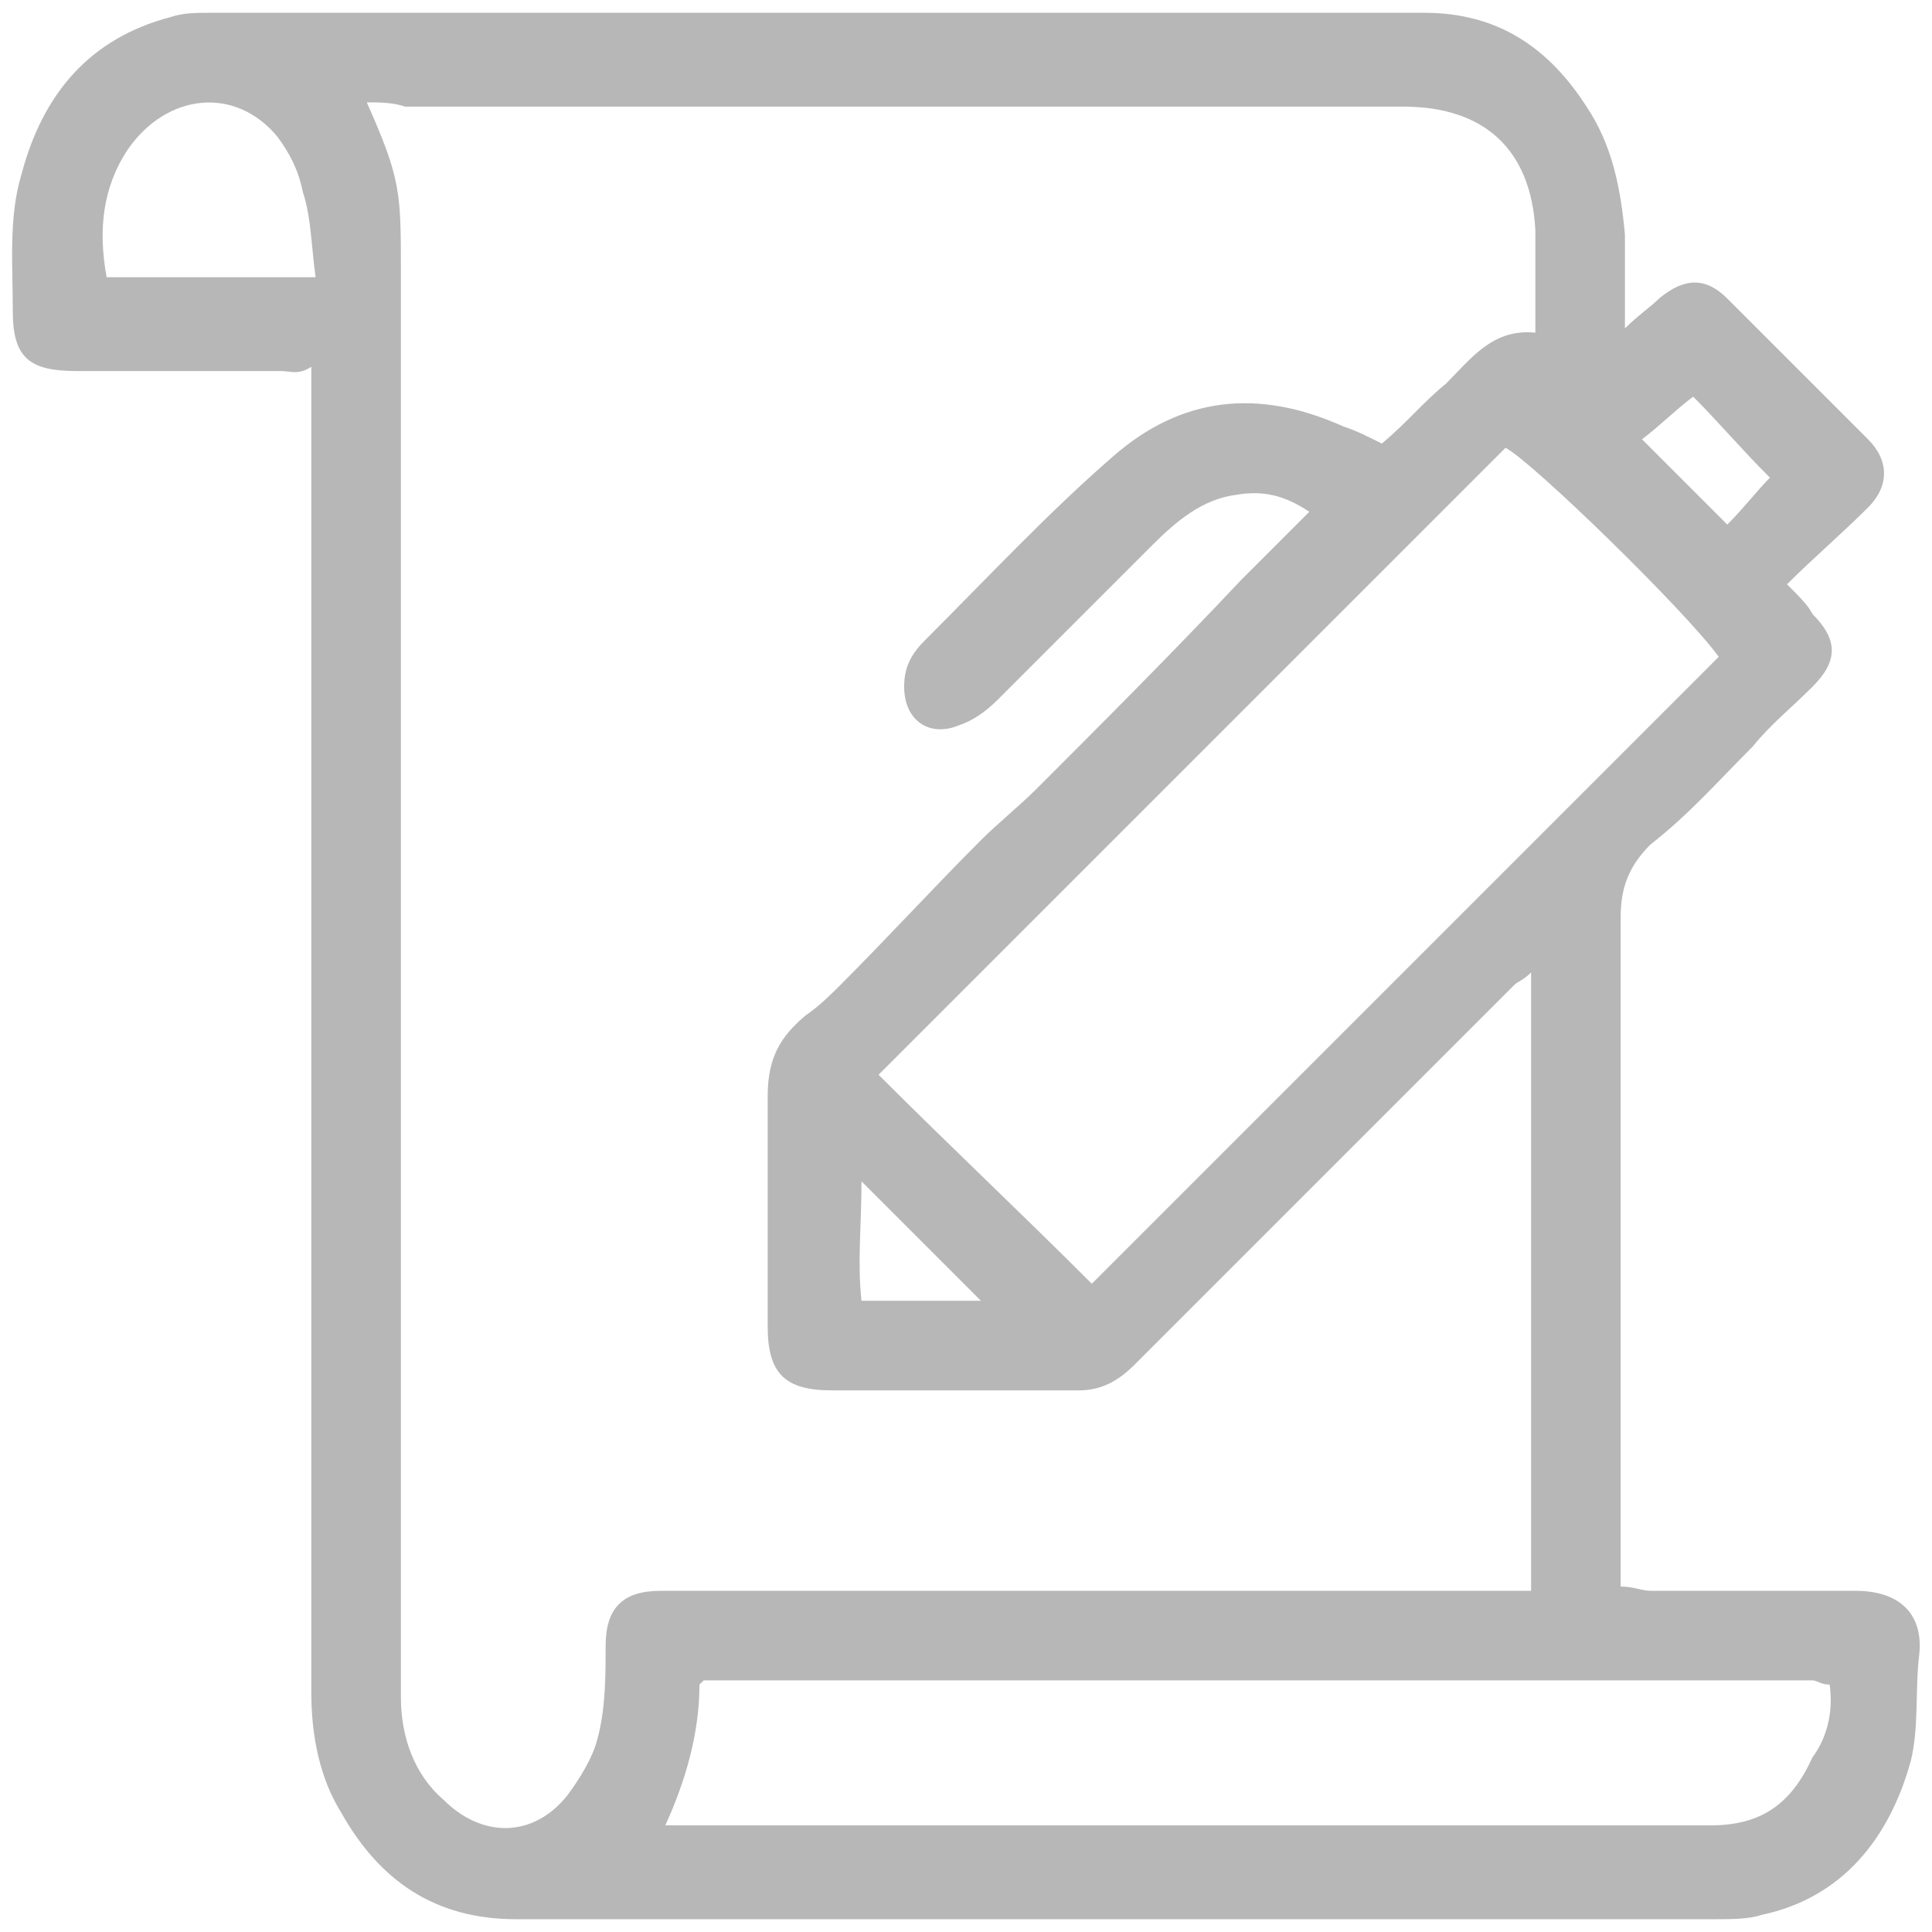 <?xml version="1.0" encoding="utf-8"?>
<!-- Generator: Adobe Illustrator 19.0.0, SVG Export Plug-In . SVG Version: 6.00 Build 0)  -->
<svg version="1.1" id="Layer_1" xmlns="http://www.w3.org/2000/svg" xmlns:xlink="http://www.w3.org/1999/xlink" x="0px" y="0px"
	 viewBox="0 0 45.3 45.3" style="enable-background:new 0 0 45.3 45.3;" xml:space="preserve">
<style type="text/css">
	.st0{fill:#B7B7B7;}
</style>
<g id="XMLID_5793_">
	<path id="XMLID_754_" class="st0" d="M38.1,7.7c0.3-0.3,0.6-0.5,0.8-0.7c0.6-0.5,1.1-0.5,1.6,0c1.1,1.1,2.2,2.2,3.3,3.3
		c0.5,0.5,0.5,1.1,0,1.6c-0.6,0.6-1.3,1.2-1.9,1.8c0.3,0.3,0.5,0.5,0.6,0.7c0.6,0.6,0.6,1.1,0,1.7c-0.5,0.5-1,0.9-1.4,1.4
		c-0.8,0.8-1.5,1.6-2.4,2.3c-0.5,0.5-0.7,1-0.7,1.7c0,2.8,0,5.6,0,8.5c0,2.1,0,4.2,0,6.3c0,0.3,0,0.6,0,0.9c0.3,0,0.5,0.1,0.7,0.1
		c1.6,0,3.2,0,4.8,0c1.1,0,1.6,0.6,1.5,1.5c-0.1,0.8,0,1.7-0.2,2.5c-0.5,1.8-1.6,3.2-3.5,3.6C41,45,40.6,45,40.2,45
		c-9.4,0-18.7,0-28.1,0c-1.9,0-3.2-0.9-4.1-2.5c-0.5-0.8-0.7-1.8-0.7-2.8c0-4.6,0-9.2,0-13.8c0-5.6,0-11.2,0-16.8c0-0.1,0-0.3,0-0.5
		C7,8.8,6.8,8.7,6.6,8.7c-1.6,0-3.2,0-4.8,0c-1.1,0-1.5-0.3-1.5-1.4c0-1.1-0.1-2.2,0.2-3.2C1,2.2,2.1,0.9,4,0.4
		c0.3-0.1,0.6-0.1,0.9-0.1c9.5,0,19,0,28.5,0c1.7,0,2.9,0.8,3.8,2.2c0.6,0.9,0.8,1.9,0.9,3C38.1,6.2,38.1,6.9,38.1,7.7z M8.6,2.4
		c0.8,1.8,0.8,2.1,0.8,4c0,2.6,0,5.1,0,7.7c0,3.8,0,7.6,0,11.3c0,3.3,0,6.6,0,9.9c0,1.5,0,3,0,4.5c0,0.9,0.3,1.8,1,2.4
		c0.9,0.9,2.1,0.9,2.9-0.1c0.3-0.4,0.6-0.9,0.7-1.3c0.2-0.7,0.2-1.5,0.2-2.2c0-0.9,0.4-1.3,1.3-1.3c0.2,0,0.4,0,0.6,0
		c6.2,0,12.5,0,18.7,0c0.3,0,0.7,0,1.1,0c0-4.9,0-9.6,0-14.5c-0.2,0.2-0.3,0.2-0.4,0.3c-3,3-5.9,5.9-8.9,8.9
		c-0.4,0.4-0.8,0.6-1.3,0.6c-1.9,0-3.8,0-5.8,0c-1.1,0-1.5-0.4-1.5-1.5c0-1.8,0-3.6,0-5.4c0-0.9,0.3-1.4,0.9-1.9
		c0.3-0.2,0.6-0.5,0.8-0.7c1.1-1.1,2.2-2.3,3.3-3.4c0.4-0.4,0.9-0.8,1.3-1.2c1.6-1.6,3.2-3.2,4.8-4.9c0.5-0.5,1-1,1.6-1.6
		c-0.6-0.4-1.1-0.5-1.7-0.4c-0.8,0.1-1.4,0.6-2,1.2c-1.2,1.2-2.4,2.4-3.6,3.6c-0.3,0.3-0.6,0.5-0.9,0.6c-0.7,0.3-1.3-0.1-1.3-0.9
		c0-0.5,0.2-0.8,0.5-1.1c1.5-1.5,2.9-3,4.4-4.3c1.6-1.4,3.4-1.6,5.4-0.7c0.3,0.1,0.5,0.2,0.9,0.4C33,9.9,33.4,9.4,33.9,9
		c0.6-0.6,1.1-1.3,2.1-1.2c0-0.9,0-1.6,0-2.4c-0.1-1.9-1.2-2.9-3.1-2.9c-7.8,0-15.6,0-23.4,0C9.2,2.4,8.9,2.4,8.6,2.4z M25.6,30.1
		c5-5,9.8-9.8,14.7-14.7c-0.8-1.1-4.4-4.6-5-4.9c-4.9,4.9-9.8,9.8-14.7,14.7C22.3,26.9,23.9,28.4,25.6,30.1z M42.9,39.5
		c-0.2,0-0.3-0.1-0.4-0.1c-8.6,0-17.3,0-25.9,0c0,0,0,0-0.1,0c0,0,0,0-0.1,0.1c0,1.1-0.3,2.2-0.8,3.3c0.4,0,0.6,0,0.9,0
		c1.7,0,3.5,0,5.2,0c6.1,0,12.3,0,18.4,0c1.2,0,1.9-0.5,2.4-1.6C42.8,40.8,43,40.2,42.9,39.5z M7.4,6.5C7.3,5.8,7.3,5.1,7.1,4.5
		C7,4,6.8,3.6,6.5,3.2C5.5,2,3.9,2.2,3,3.5c-0.6,0.9-0.7,1.9-0.5,3C4.1,6.5,5.6,6.5,7.4,6.5z M38.5,10.3c0.7,0.7,1.3,1.3,2,2
		c0.4-0.4,0.7-0.8,1-1.1c-0.7-0.7-1.2-1.3-1.8-1.9C39.3,9.6,38.9,10,38.5,10.3z M23,30.5c-0.9-0.9-1.8-1.8-2.8-2.8
		c0,1-0.1,1.9,0,2.8C21.2,30.5,22.1,30.5,23,30.5z"/>
</g>
</svg>
